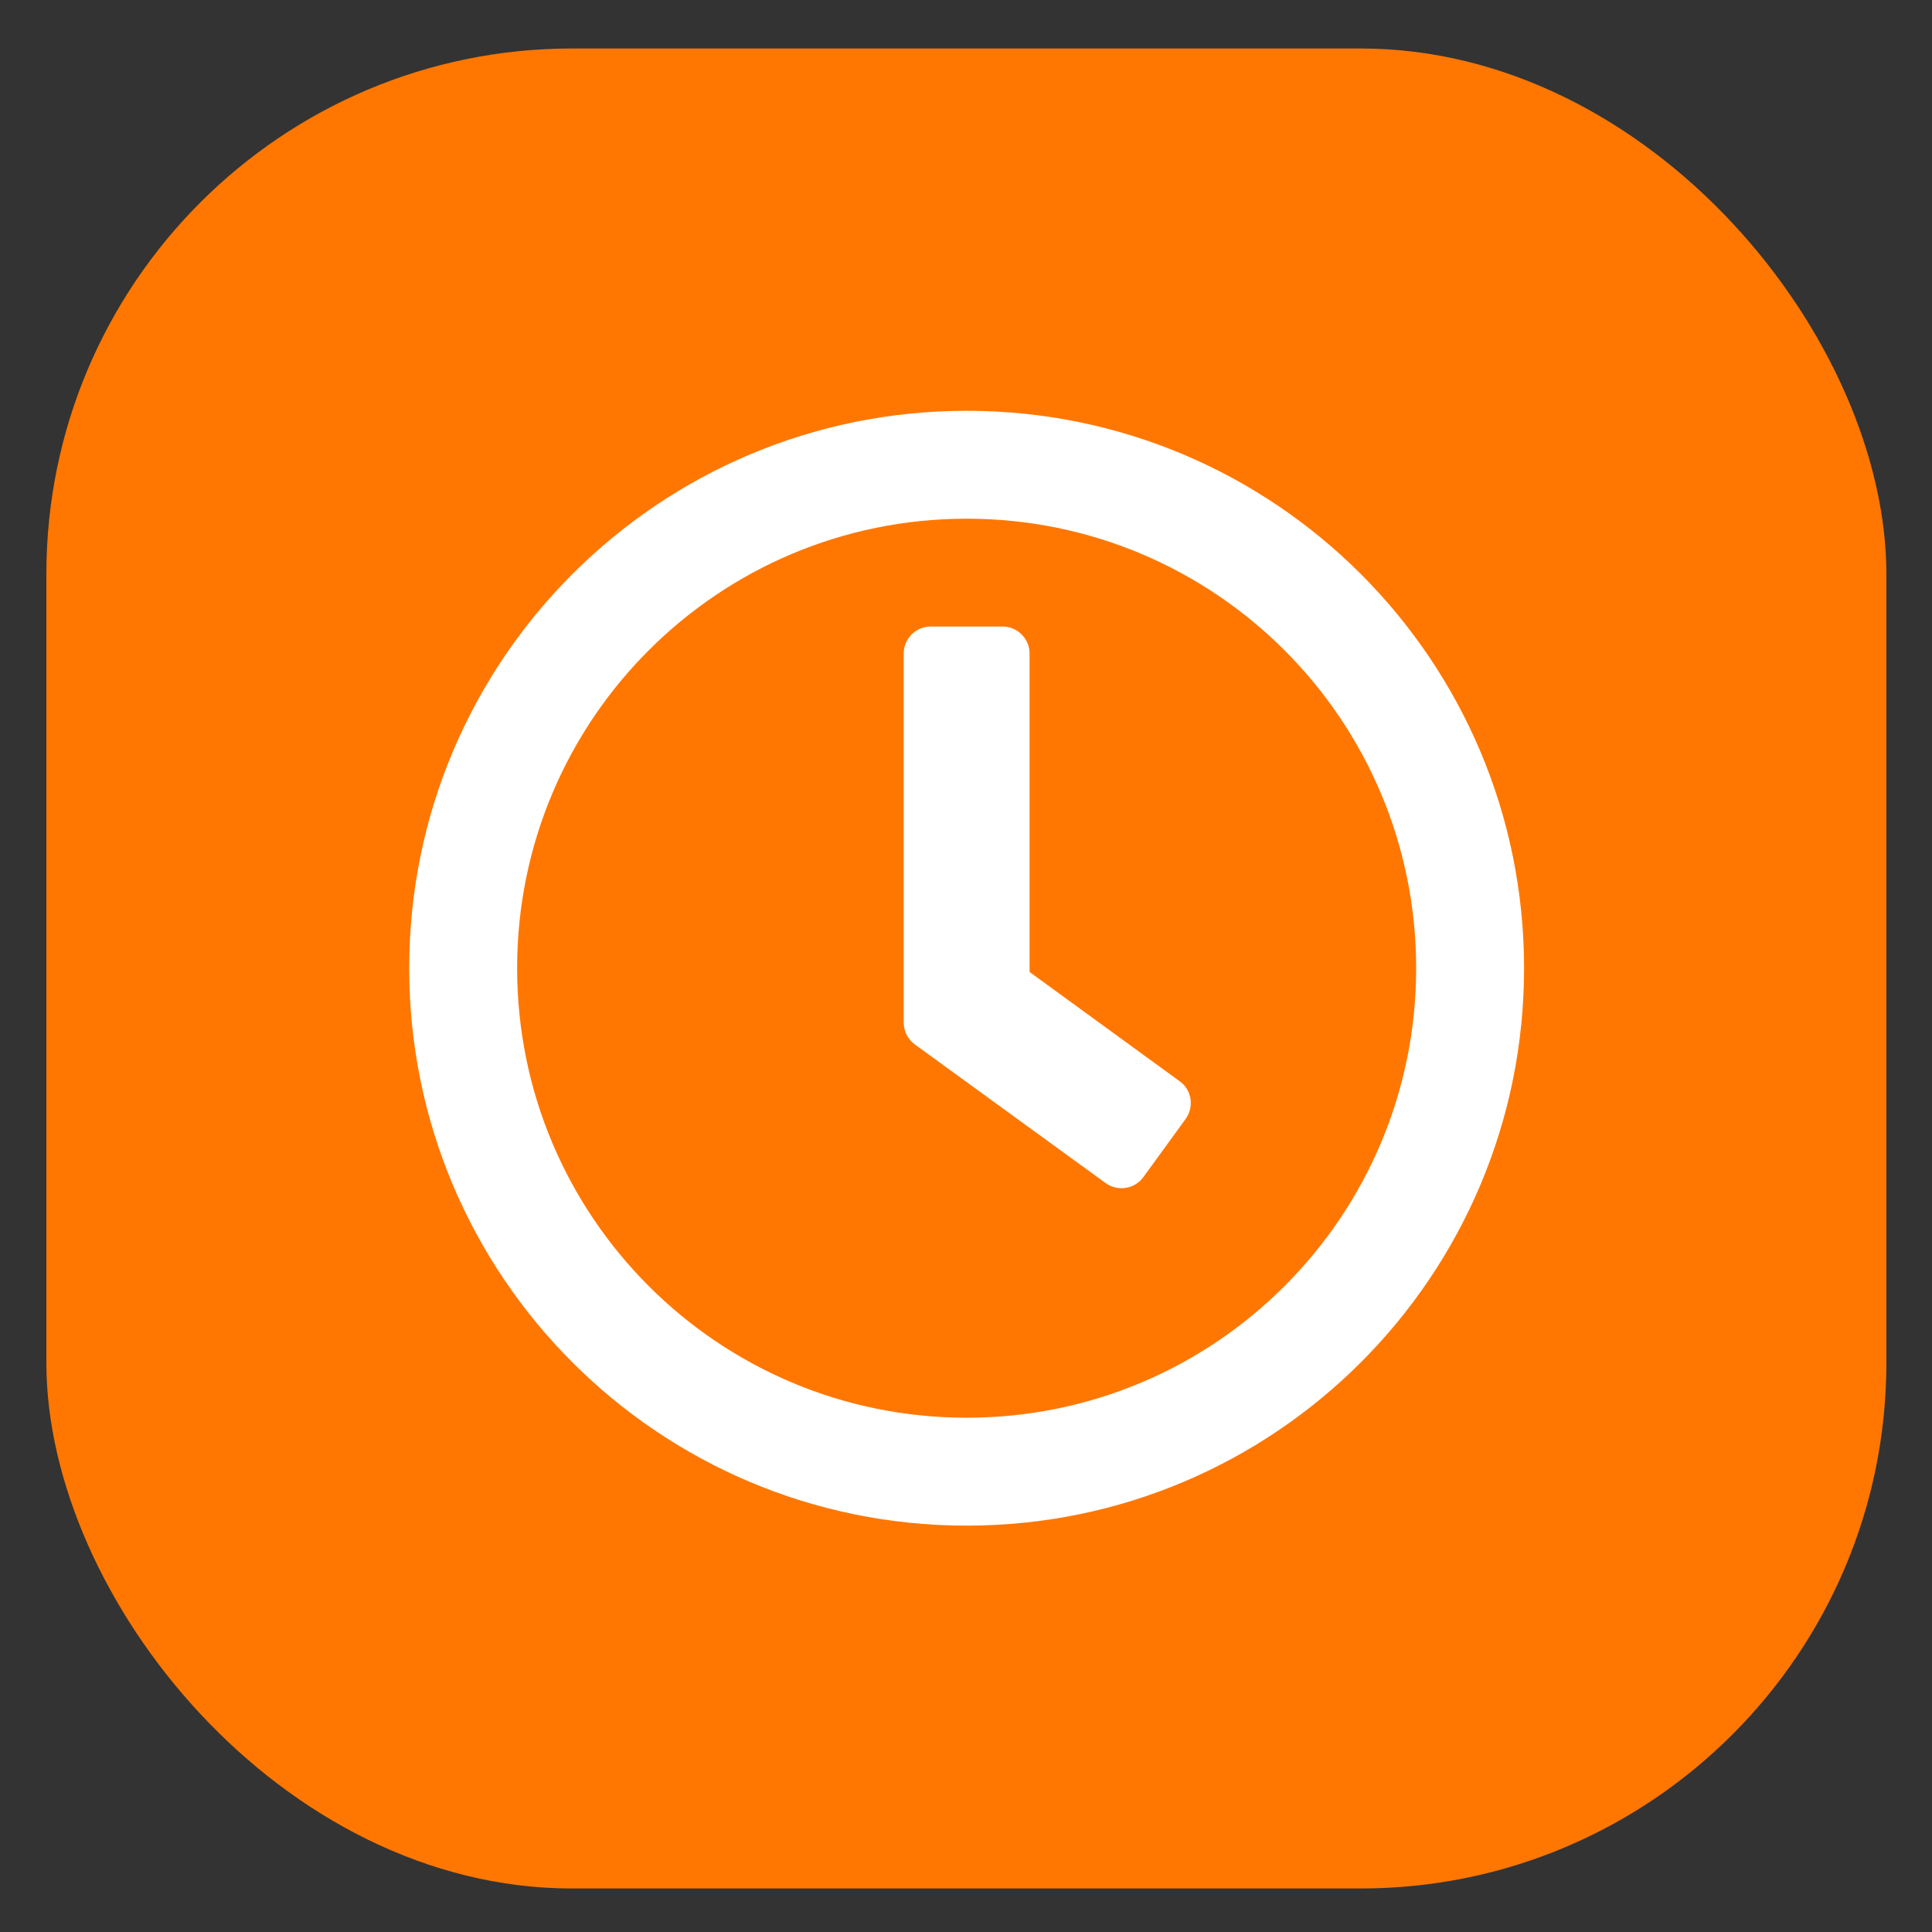 <svg width="21" height="21" viewBox="0 0 21 21" fill="none" xmlns="http://www.w3.org/2000/svg">
<rect x="0" y="0" width="21" height="21" fill="#333333" stroke="none"/>
<rect x="0.504" y="0.527" width="20" height="20" rx="5.714" fill="#FF7700"/>
<g clip-path="url(#clip0_1464_1854)">
<path d="M10.507 4.465C7.16 4.465 4.448 7.177 4.448 10.524C4.448 13.871 7.16 16.583 10.507 16.583C13.854 16.583 16.566 13.871 16.566 10.524C16.566 7.177 13.854 4.465 10.507 4.465ZM10.507 15.41C7.807 15.41 5.621 13.223 5.621 10.524C5.621 7.824 7.807 5.638 10.507 5.638C13.207 5.638 15.393 7.824 15.393 10.524C15.393 13.223 13.207 15.41 10.507 15.41ZM12.017 12.859L9.943 11.352C9.867 11.296 9.823 11.208 9.823 11.115V7.103C9.823 6.942 9.955 6.81 10.116 6.81H10.898C11.059 6.81 11.191 6.942 11.191 7.103V10.565L12.823 11.753C12.955 11.848 12.982 12.031 12.887 12.163L12.427 12.796C12.332 12.925 12.149 12.955 12.017 12.859Z" fill="white"/>
</g>
<defs>
<clipPath id="clip0_1464_1854">
<rect width="12.509" height="12.509" fill="white" transform="translate(4.253 4.27)"/>
</clipPath>
</defs>
</svg>
